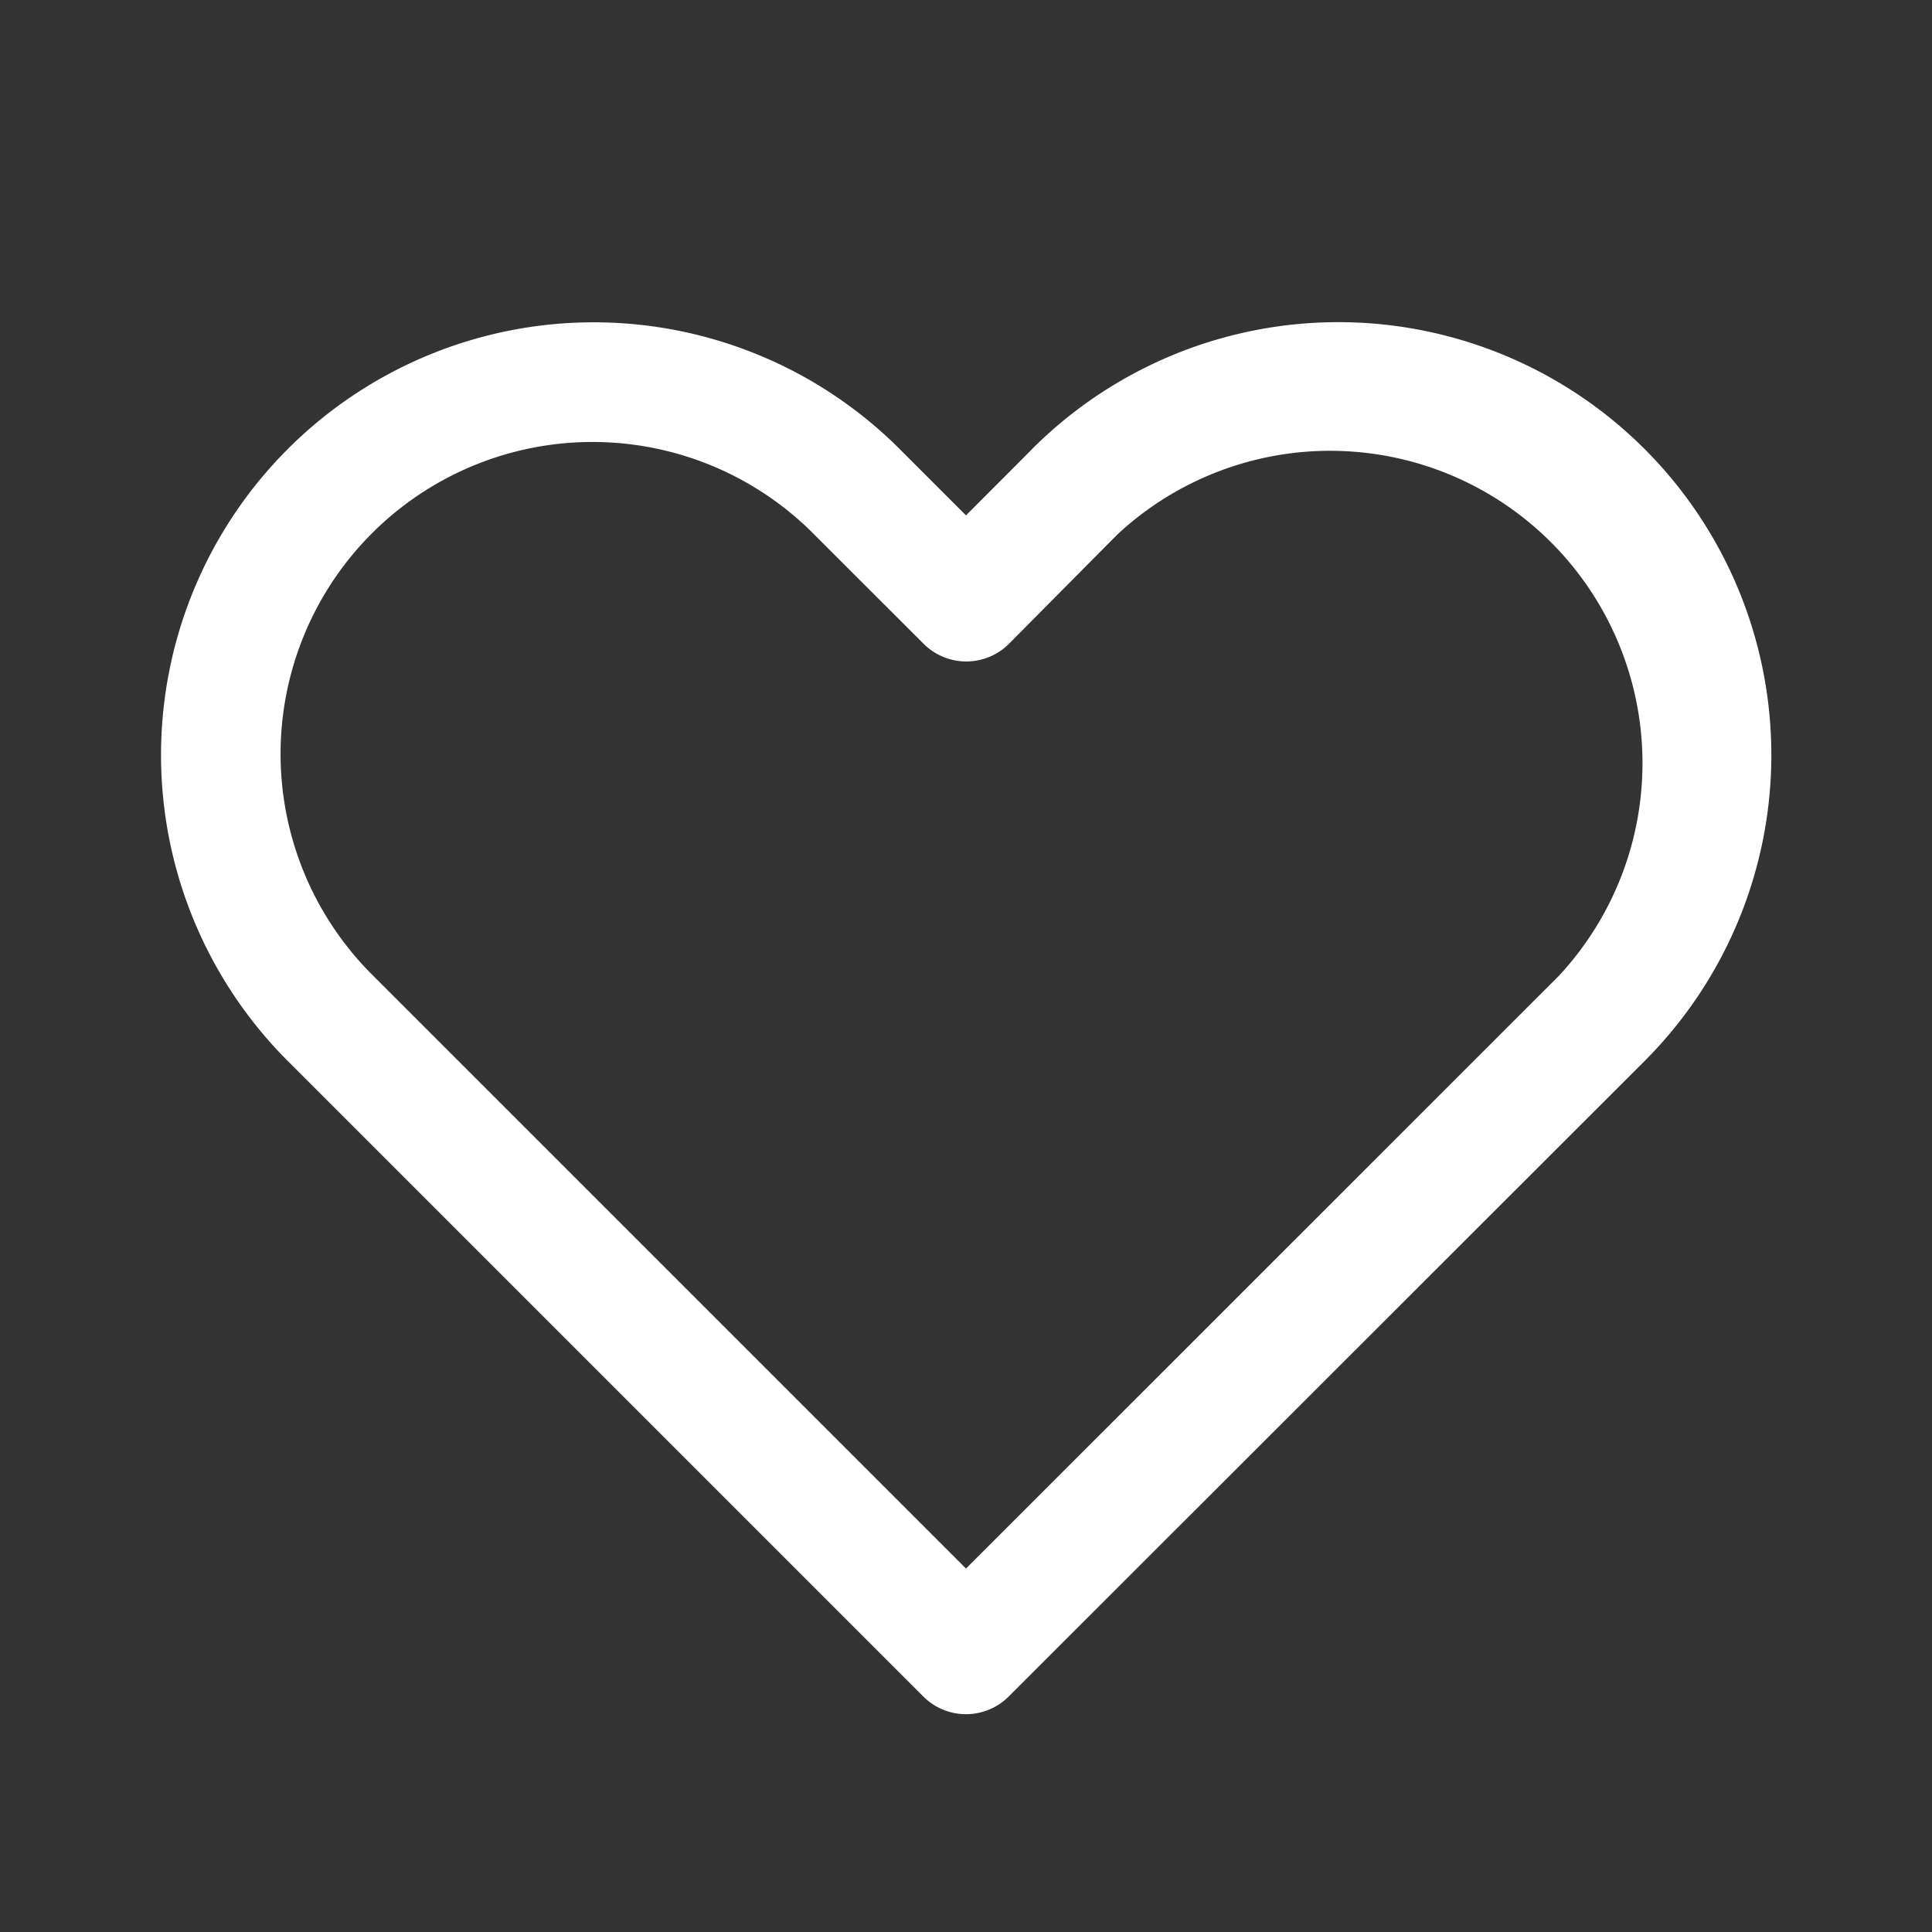 <svg viewBox="0 0 24 24" fill="#fff" xmlns="http://www.w3.org/2000/svg" class="m-icon m-icon-loadable m-game-heart" name="HeartFavoritesOutline" loading="false" skeleton="false"><rect x="0" y="0" width="24" height="24" fill="#333333" stroke="none"/><path d="m12.82 5.58-.82.822-.824-.824a5.375 5.375 0 1 0-7.601 7.602l7.895 7.895a.75.75 0 0 0 1.06 0l7.902-7.897a5.376 5.376 0 0 0-.001-7.599 5.38 5.38 0 0 0-7.611 0m6.548 6.54L12 19.485 4.635 12.12a3.875 3.875 0 1 1 5.48-5.48l1.358 1.357a.75.75 0 0 0 1.073-.012L13.88 6.64a3.88 3.88 0 0 1 5.487 5.48" fill="#fff"></path>
</svg>